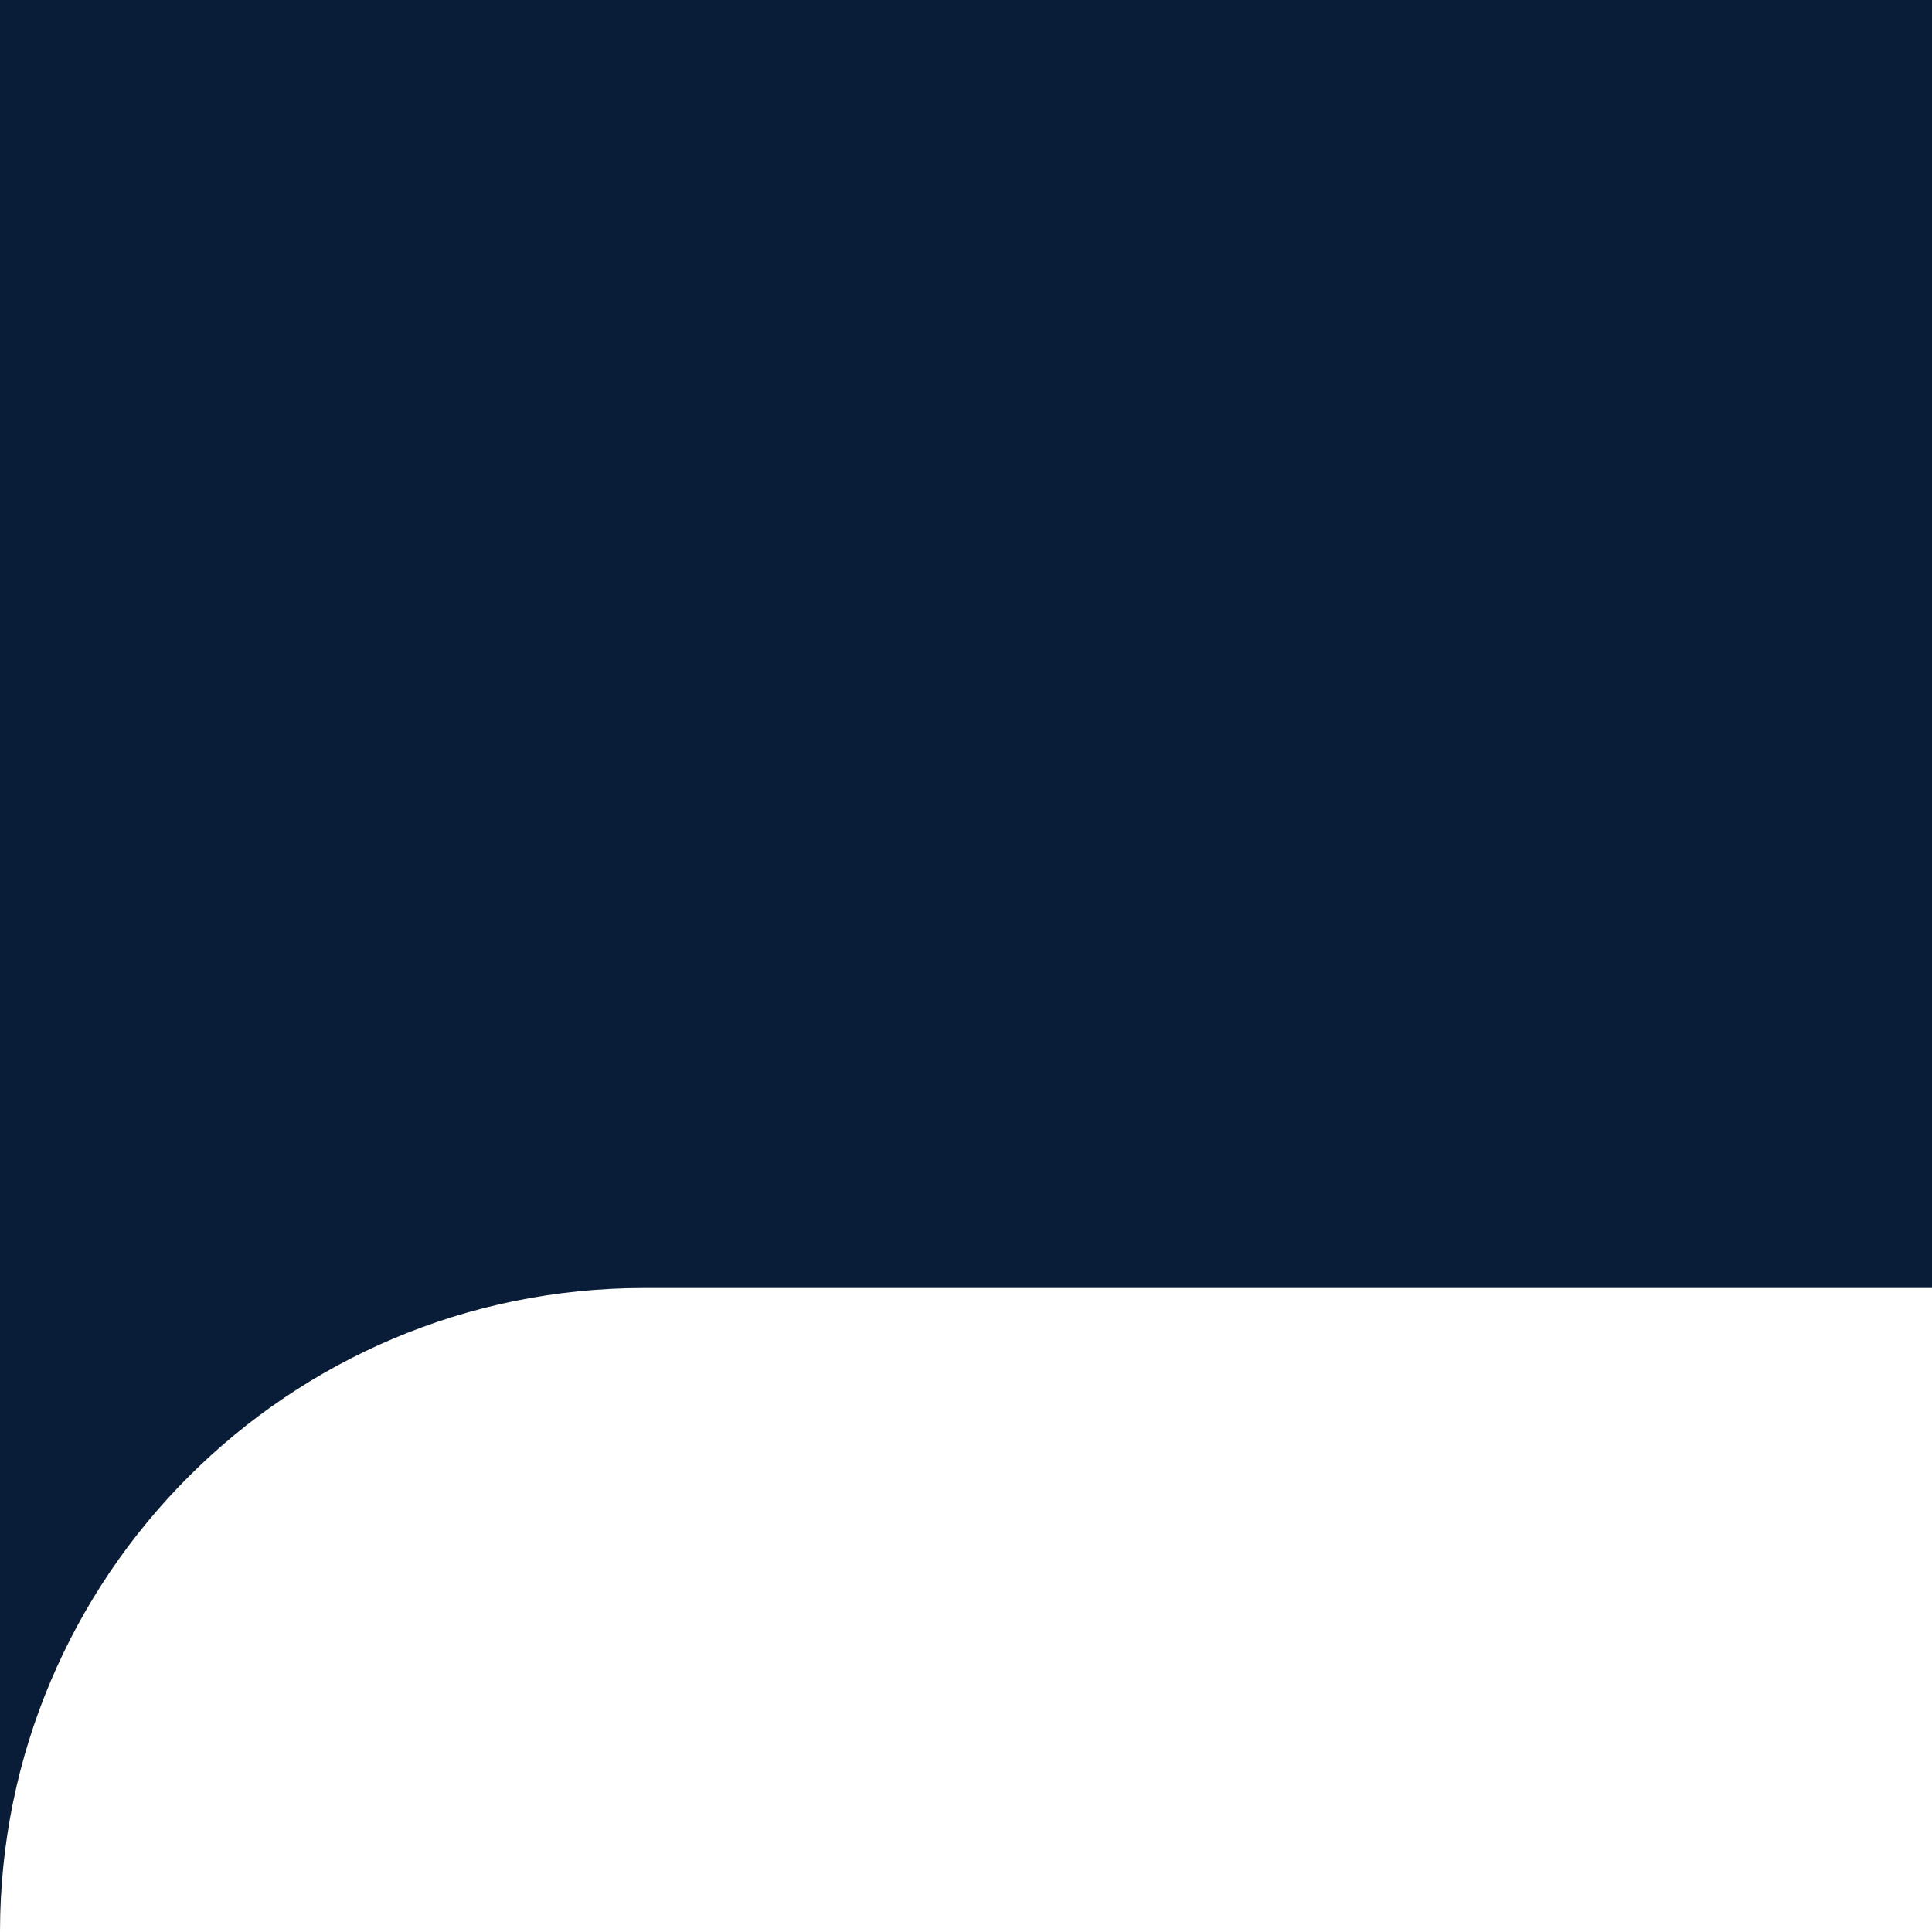 <?xml version="1.0" encoding="UTF-8"?> <svg xmlns="http://www.w3.org/2000/svg" width="60" height="60" viewBox="0 0 60 60" fill="none"><path d="M60 40H20C8.954 40 0 48.954 0 60V0H60V40Z" fill="#091C38"></path></svg> 
